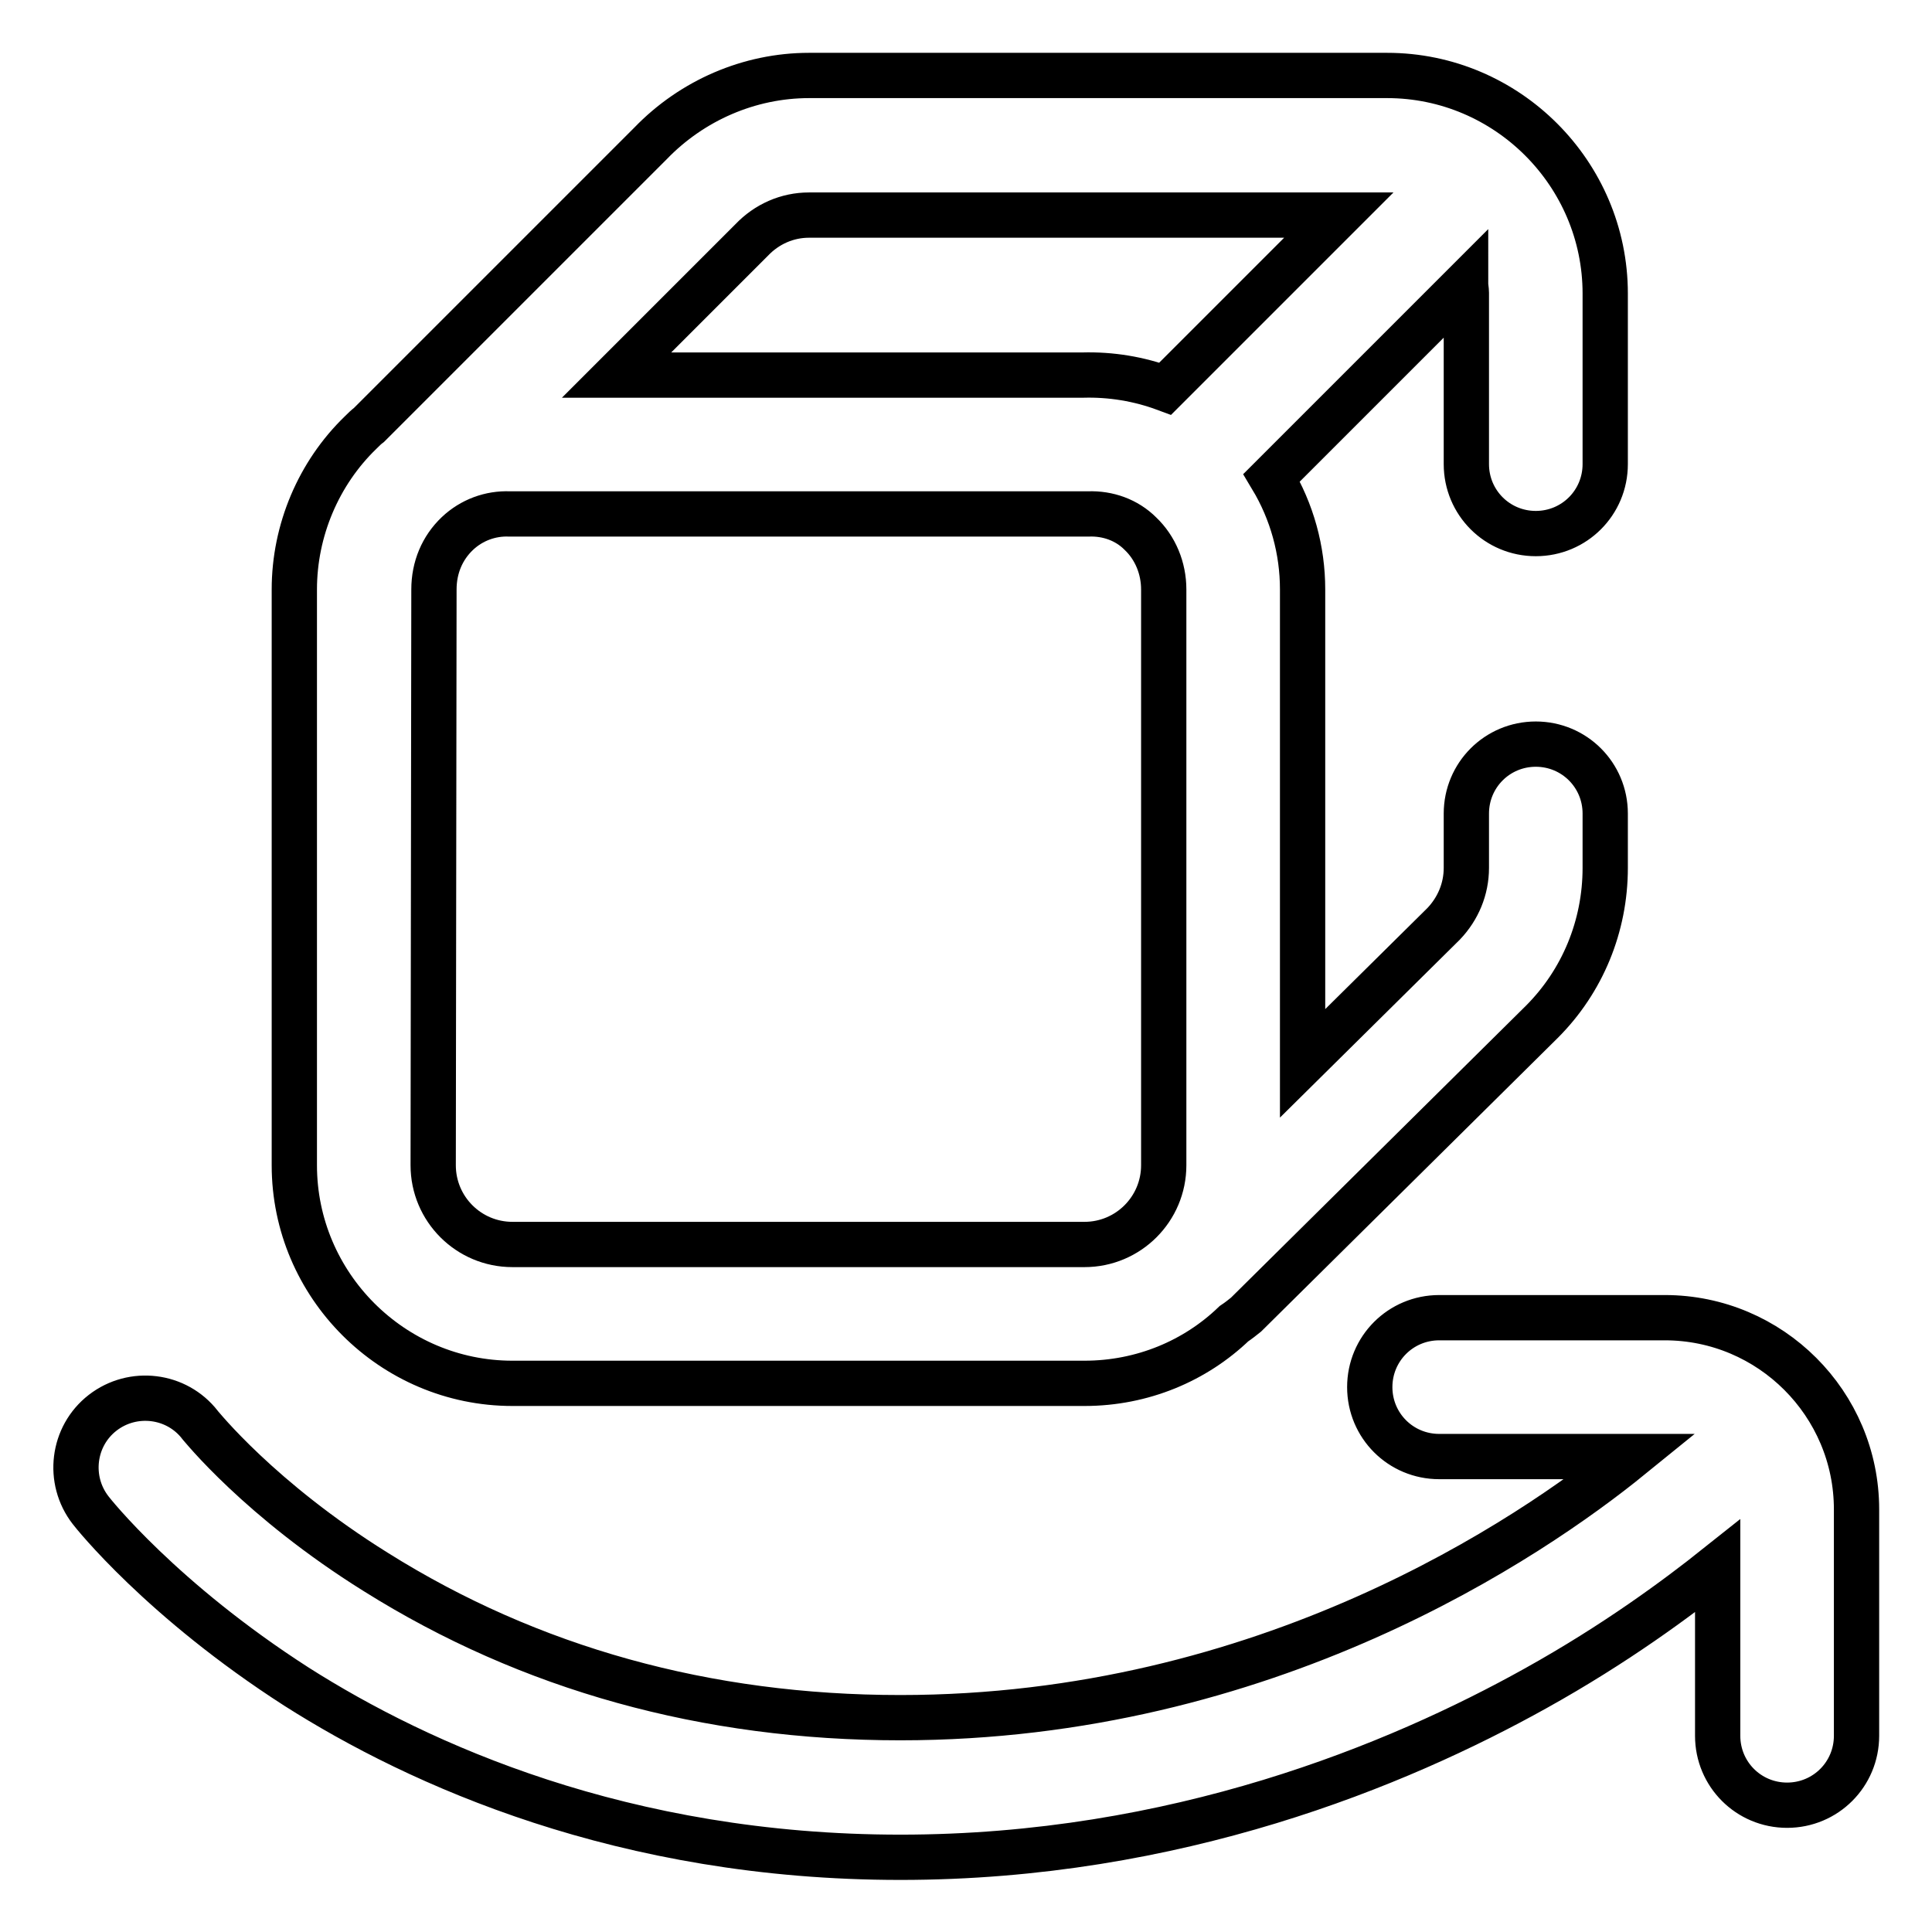 <?xml version="1.0" encoding="utf-8"?>
<!-- Svg Vector Icons : http://www.onlinewebfonts.com/icon -->
<!DOCTYPE svg PUBLIC "-//W3C//DTD SVG 1.1//EN" "http://www.w3.org/Graphics/SVG/1.1/DTD/svg11.dtd">
<svg version="1.1" xmlns="http://www.w3.org/2000/svg" xmlns:xlink="http://www.w3.org/1999/xlink" x="0px" y="0px" viewBox="0 0 256 256" enable-background="new 0 0 256 256" xml:space="preserve">
<g> <path stroke-width="6" fill-opacity="0" stroke="#000000"  d="M67.9,183.3h75.8c7.7,0,14.7-3,19.8-7.9c0.6-0.4,1.1-0.8,1.6-1.2l39.2-38.8l0,0c5.4-5.4,8.4-12.7,8.4-20.4 v-7.2c0-5.1-4.1-9.2-9.2-9.2c-5.1,0-9.2,4.1-9.2,9.2l0,0v7.2c0,2.8-1.1,5.4-3,7.4l-18.7,18.5V78.1c0-5.2-1.4-10.3-4.1-14.8 l25.7-25.7c0,0.4,0.1,0.8,0.1,1.2v22.7c0,5.1,4.1,9.2,9.2,9.2c5.1,0,9.2-4.1,9.2-9.2V38.9c0-15.9-13-28.9-28.9-28.9h-76.6 c-7.9,0-15.5,3.3-21,9L49.2,56c-0.1,0.1-0.2,0.2-0.3,0.3c-0.4,0.3-0.7,0.6-1.1,1C42.2,62.7,39,70.3,39,78.1v76.3 C39,170.3,52,183.3,67.9,183.3z M99.4,32l0.2-0.2c2-2.1,4.7-3.3,7.6-3.3h70.2l-23,23c-3.5-1.3-7.2-1.9-10.9-1.8H81.7L99.4,32z  M57.5,78.1c0-2.9,1.1-5.5,3.1-7.4c1.9-1.8,4.4-2.7,6.9-2.6l0.2,0h76.1l0.4,0c2.6-0.1,5.1,0.8,6.9,2.6c2,1.9,3.1,4.6,3.1,7.4v76.3 c0,5.8-4.7,10.5-10.5,10.5H67.9c-5.8,0-10.5-4.7-10.5-10.5L57.5,78.1L57.5,78.1z M220.6,174.6c14,0,25.4,11.4,25.4,25.4v30 c0,5.1-4.1,9.2-9.2,9.2c-5.1,0-9.2-4.1-9.2-9.2c0,0,0,0,0,0v-22.5c-5.4,4.3-13.5,10.3-24.1,16.2c-18.3,10.2-47.7,22.4-84.2,22.4 c-36.7,0-63.8-12.3-80-22.6C21.4,212,12.3,200.5,12,200.1c-3.1-4-2.4-9.8,1.6-12.9c4-3.1,9.8-2.4,12.9,1.6 c0.1,0.1,7.9,9.9,23.3,19.5c20.4,12.8,43.8,19.3,69.5,19.3c48.5,0,83.5-23.8,96.8-34.6h-25.4c-5.1,0-9.2-4.1-9.2-9.2 s4.1-9.2,9.2-9.2H220.6L220.6,174.6z"/></g>
</svg>